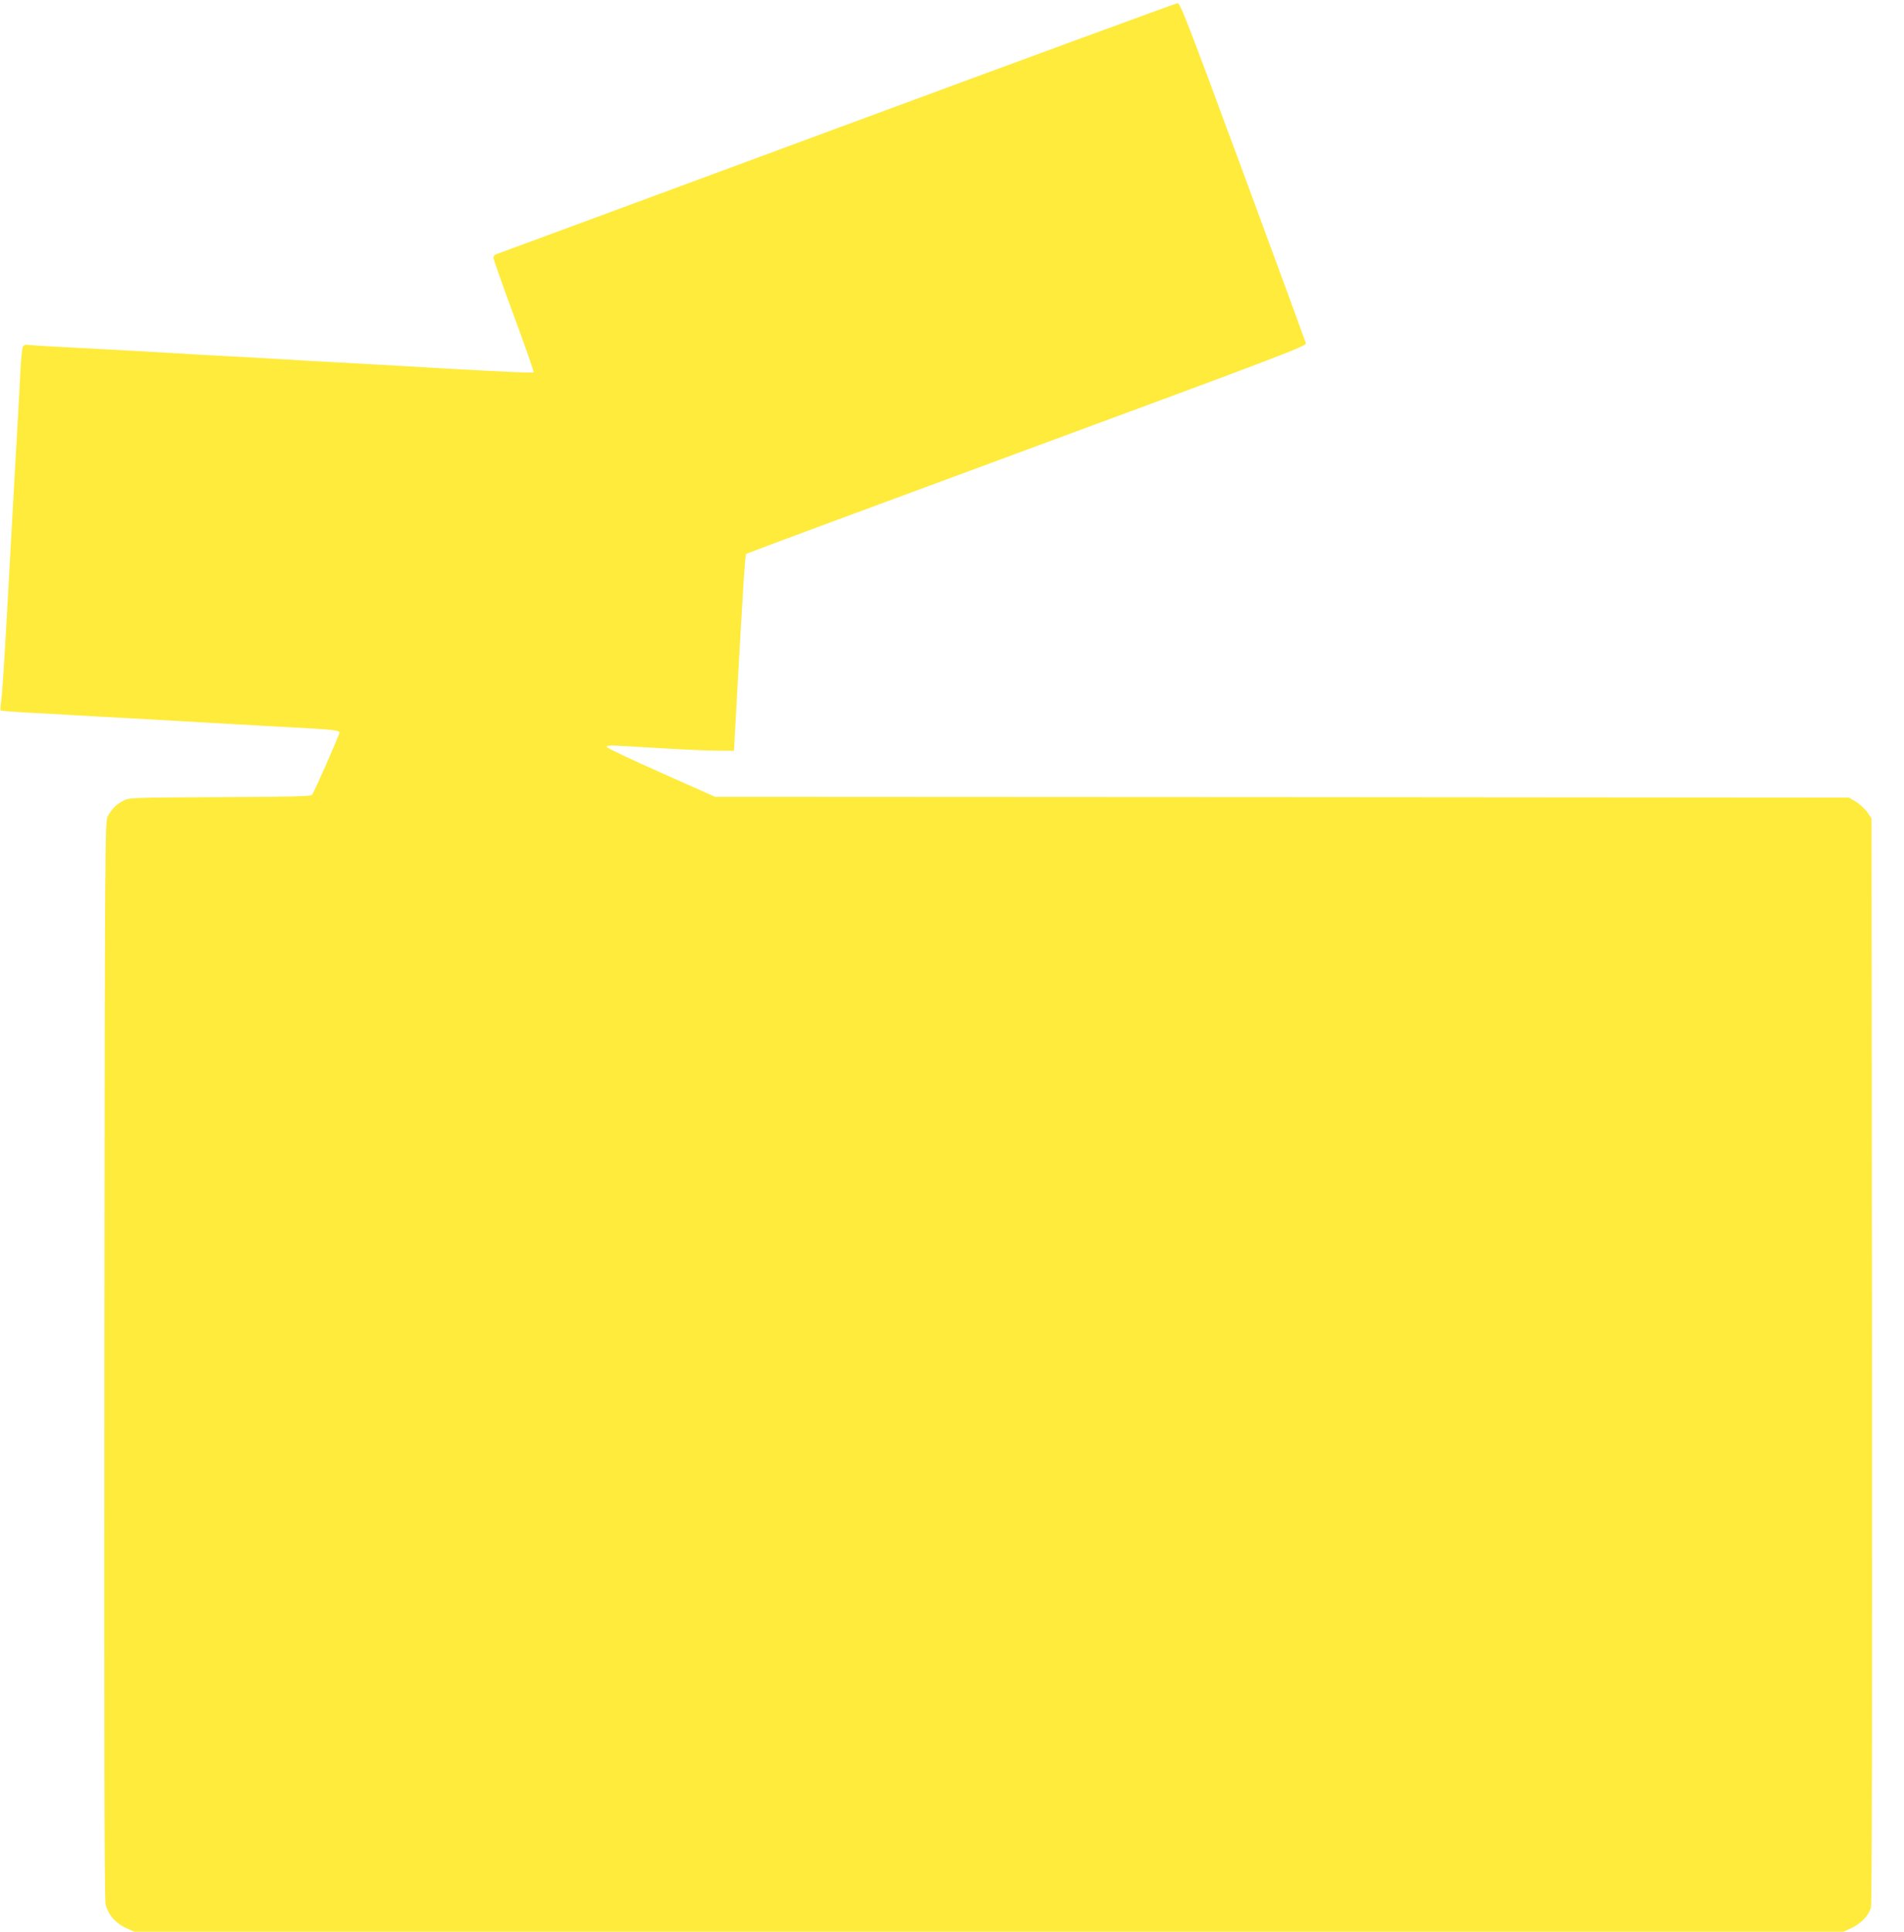 <?xml version="1.0" standalone="no"?>
<!DOCTYPE svg PUBLIC "-//W3C//DTD SVG 20010904//EN"
 "http://www.w3.org/TR/2001/REC-SVG-20010904/DTD/svg10.dtd">
<svg version="1.0" xmlns="http://www.w3.org/2000/svg"
 width="1262pt" height="1280pt" viewBox="0 0 1262 1280"
 preserveAspectRatio="xMidYMid meet">
<g transform="translate(0,1280) scale(0.1,-0.1)"
fill="#ffeb3b" stroke="none">
<path d="M5545 11949 c-1232 -456 -2248 -831 -2257 -834 -10 -4 -18 -13 -18
-22 0 -9 61 -182 136 -385 75 -203 134 -371 131 -375 -6 -5 -178 2 -617 27
-294 17 -517 30 -705 40 -99 5 -259 14 -355 20 -96 6 -256 15 -355 20 -99 5
-259 14 -355 20 -257 15 -499 28 -725 40 -110 5 -215 12 -232 14 -24 4 -35 0
-42 -12 -4 -9 -11 -75 -15 -147 -3 -71 -19 -366 -36 -655 -16 -289 -41 -734
-55 -990 -14 -256 -30 -498 -35 -539 -6 -41 -8 -76 -6 -79 3 -2 76 -8 163 -13
87 -4 240 -13 341 -19 100 -5 264 -15 365 -20 276 -16 508 -29 705 -40 97 -6
260 -14 362 -20 256 -13 310 -19 310 -34 0 -15 -168 -396 -182 -413 -8 -10
-153 -13 -611 -15 -595 -3 -602 -3 -642 -25 -46 -24 -75 -54 -101 -103 -18
-34 -19 -142 -22 -3595 -2 -2555 0 -3574 8 -3611 14 -68 67 -129 137 -160 l54
-24 5664 0 5664 0 56 26 c62 30 110 81 126 134 6 23 9 1220 7 3626 l-3 3591
-29 42 c-16 23 -50 54 -75 69 l-46 27 -3757 3 -3758 2 -357 159 c-196 87 -359
164 -361 171 -4 11 18 12 109 7 63 -4 202 -12 309 -18 107 -7 247 -12 310 -13
l115 -1 17 310 c45 814 57 988 64 995 5 4 843 315 1862 691 1693 625 1852 686
1848 704 -3 11 -191 523 -418 1137 -364 984 -415 1118 -433 1117 -11 -1 -1028
-374 -2260 -830z"/>
</g>
</svg>
